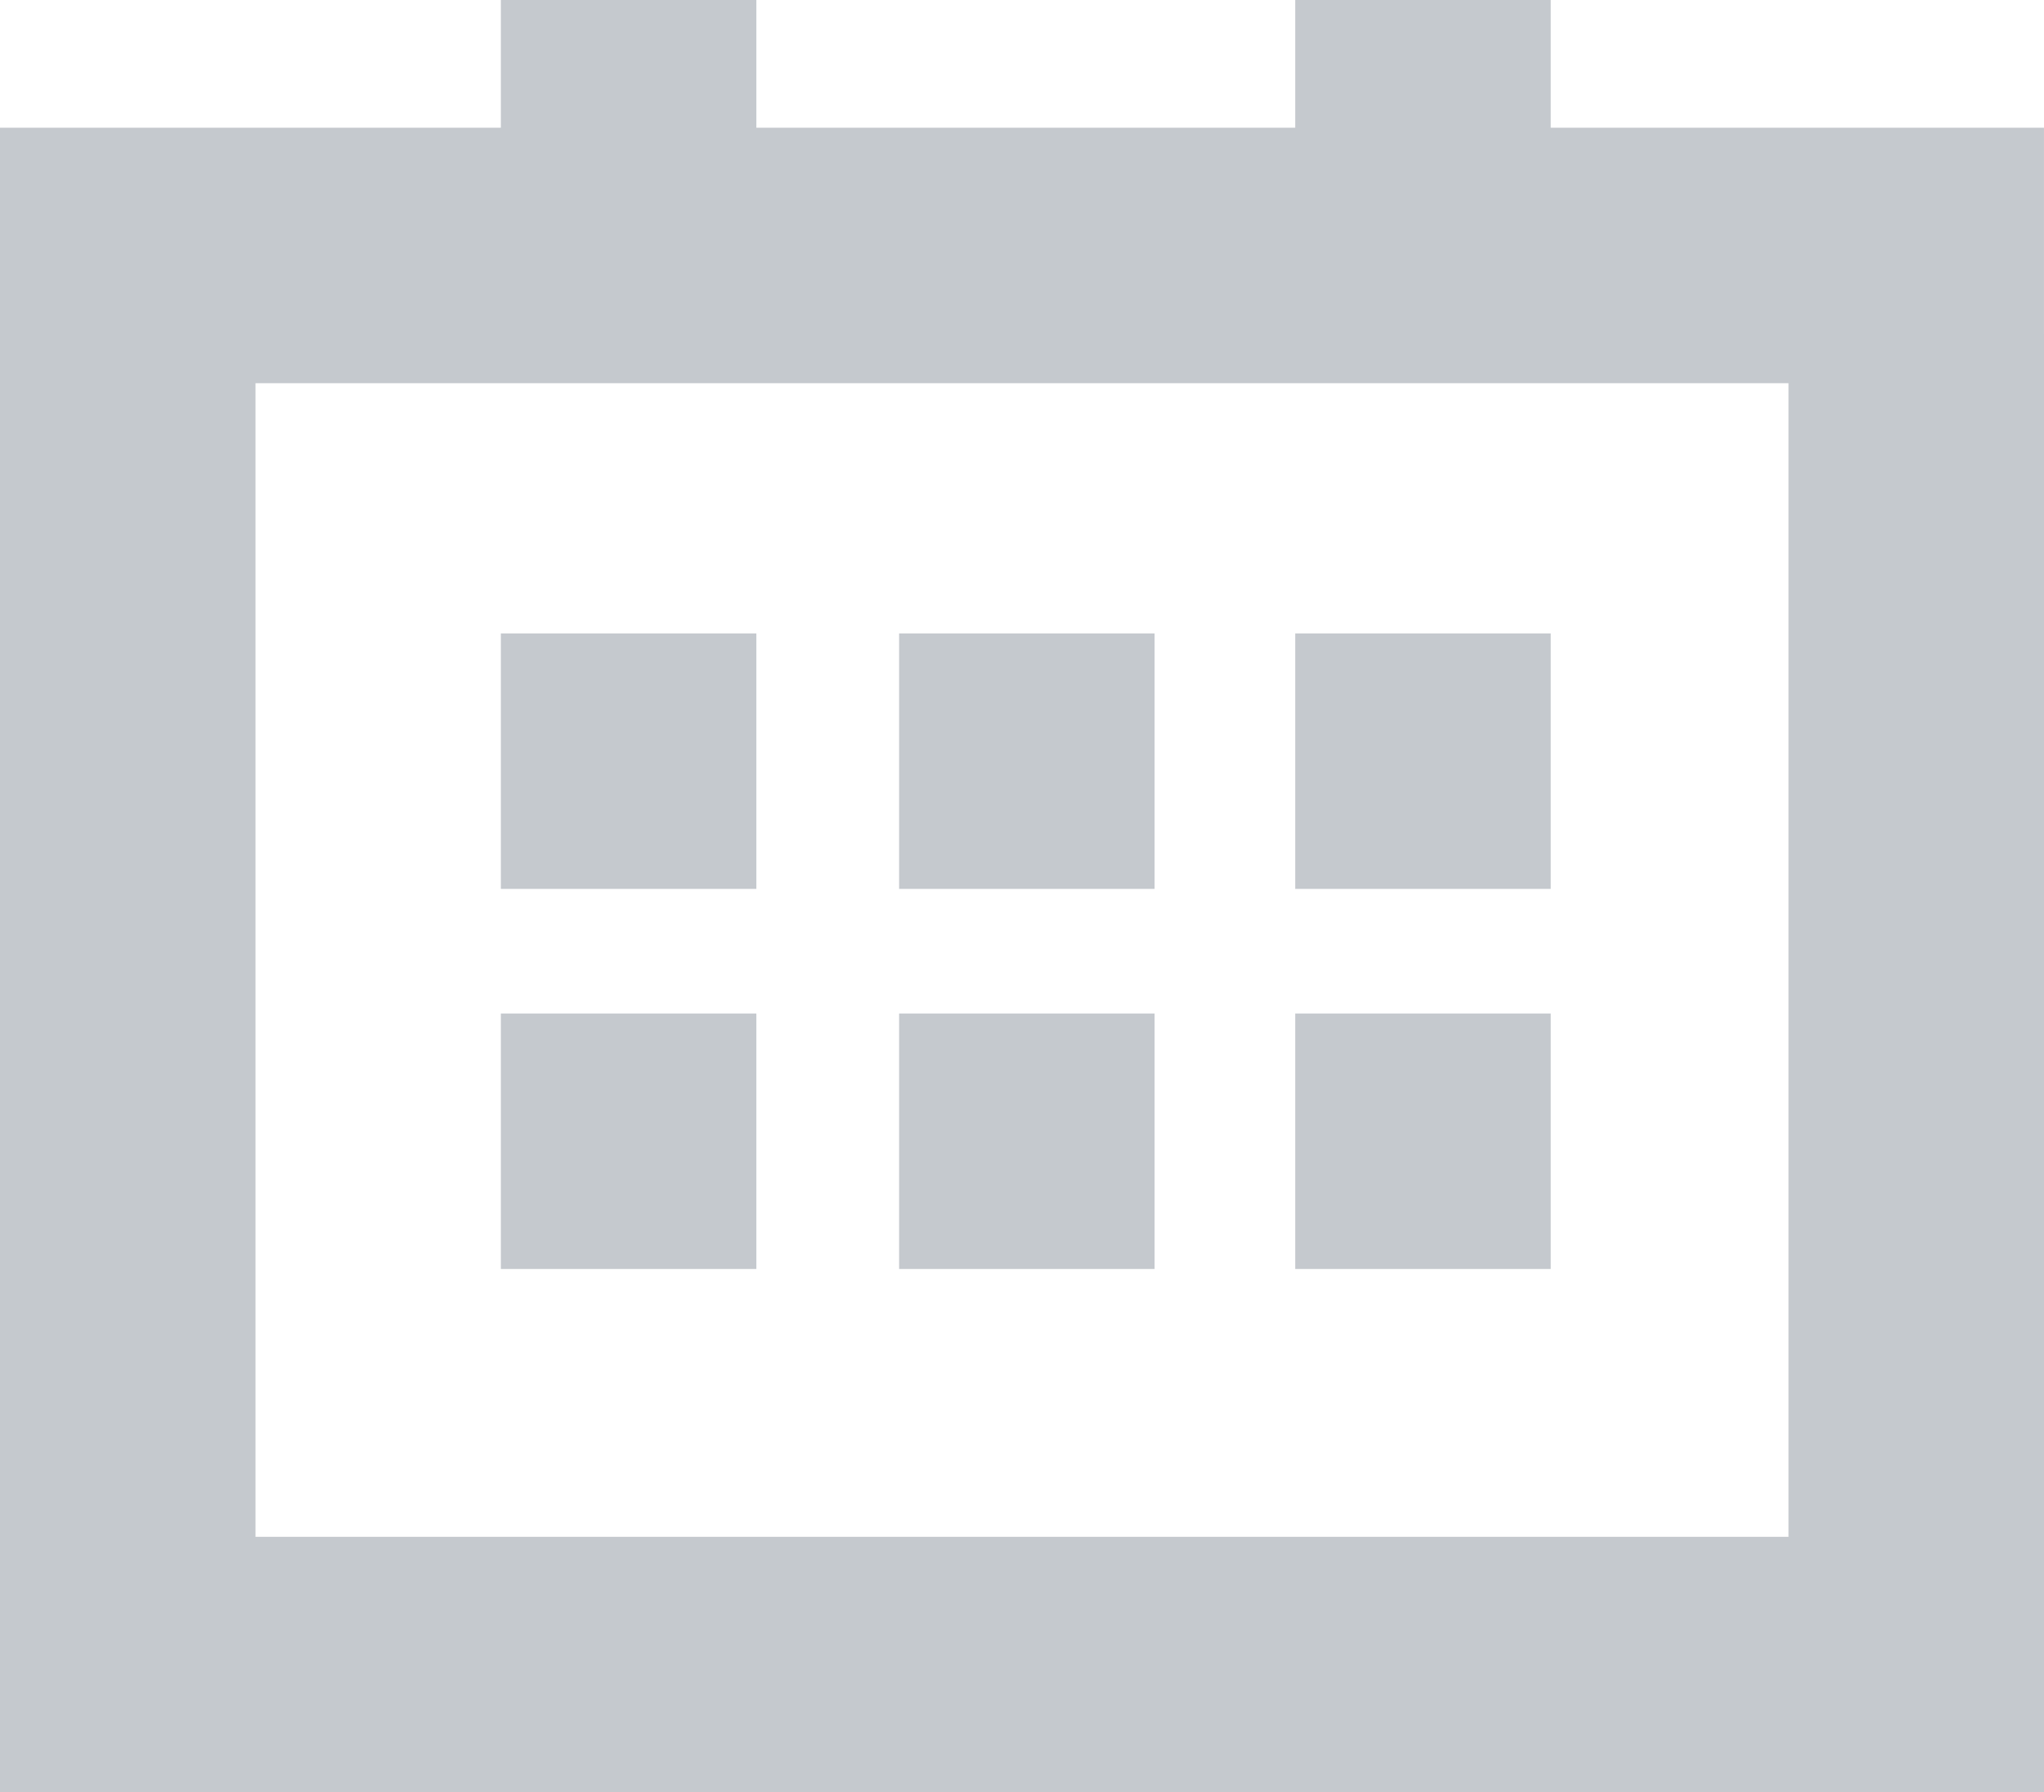 <svg xmlns="http://www.w3.org/2000/svg" width="79.959" height="70.119" viewBox="0 0 79.959 70.119">
  <g id="Group_2725" data-name="Group 2725" transform="translate(0 0)">
    <rect id="Rectangle_849" data-name="Rectangle 849" width="69.964" height="9.995" transform="translate(5.161 60.124)" fill="#c5c9ce"/>
    <rect id="Rectangle_850" data-name="Rectangle 850" width="79.958" height="9.995" transform="translate(0 4.997)" fill="#c5c9ce"/>
    <rect id="Rectangle_851" data-name="Rectangle 851" width="9.995" height="57.059" transform="translate(0 13.059)" fill="#c5c9ce"/>
    <rect id="Rectangle_852" data-name="Rectangle 852" width="9.995" height="57.059" transform="translate(69.964 13.059)" fill="#c5c9ce"/>
    <rect id="Rectangle_853" data-name="Rectangle 853" width="9.995" height="9.995" transform="translate(19.593 24.781)" fill="#c5c9ce"/>
    <rect id="Rectangle_854" data-name="Rectangle 854" width="9.995" height="9.996" transform="translate(19.593 0)" fill="#c5c9ce"/>
    <rect id="Rectangle_855" data-name="Rectangle 855" width="9.995" height="9.996" transform="translate(50.668 0)" fill="#c5c9ce"/>
    <rect id="Rectangle_856" data-name="Rectangle 856" width="9.995" height="9.995" transform="translate(50.668 24.781)" fill="#c5c9ce"/>
    <rect id="Rectangle_857" data-name="Rectangle 857" width="9.995" height="9.995" transform="translate(35.172 24.781)" fill="#c5c9ce"/>
    <rect id="Rectangle_858" data-name="Rectangle 858" width="9.995" height="9.995" transform="translate(19.593 39.651)" fill="#c5c9ce"/>
    <rect id="Rectangle_859" data-name="Rectangle 859" width="9.995" height="9.995" transform="translate(50.668 39.651)" fill="#c5c9ce"/>
    <rect id="Rectangle_860" data-name="Rectangle 860" width="9.995" height="9.995" transform="translate(35.172 39.651)" fill="#c5c9ce"/>
  </g>
</svg>
